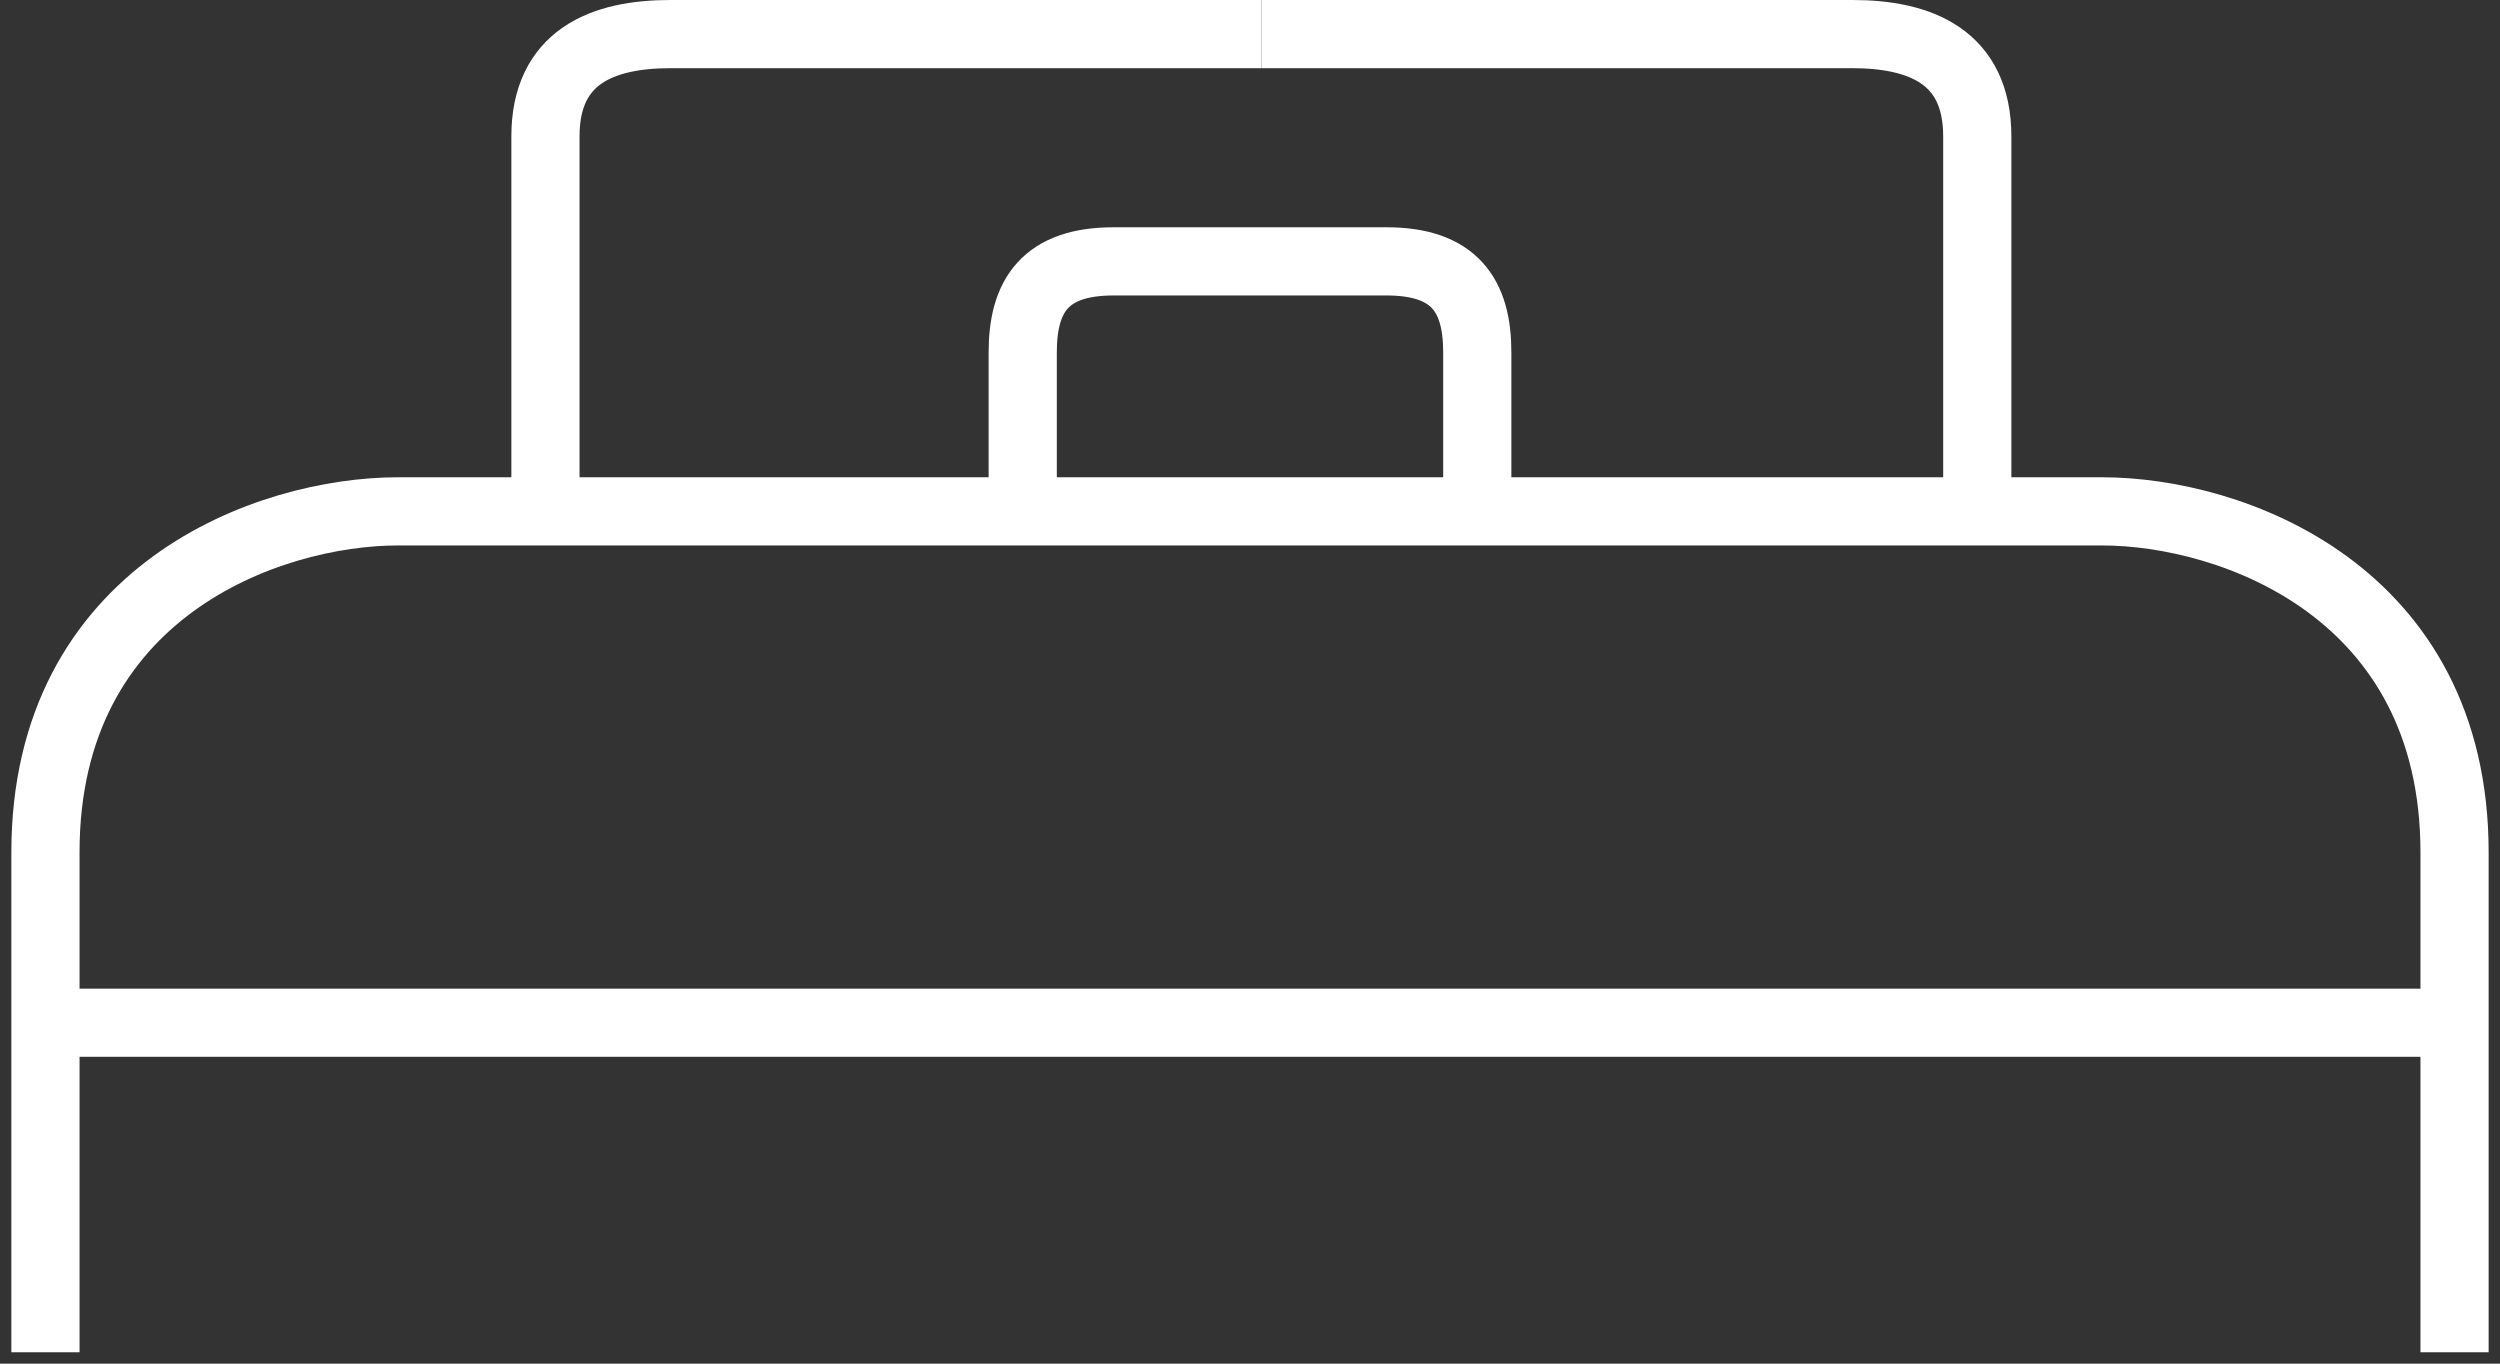 <svg width="110" height="60" viewBox="0 0 110 60" fill="none" xmlns="http://www.w3.org/2000/svg">
<rect x="0" y="0" width="110" height="60" fill="#333333" stroke="none"/>
<path d="M2 59.5V45M2 45H108M2 45V37.5C2 26 11.824 22.5 17.512 22.5H92.488C98.176 22.5 108 26 108 37.5V45M108 45V59.5" stroke="white" stroke-width="3"/>
<path d="M24 22V6C24 2.5 26.5 1.5 29.5 1.5H55.5" stroke="white" stroke-width="3"/>
<path d="M87 22V6C87 2.5 84.5 1.5 81.5 1.5H55.5" stroke="white" stroke-width="3"/>
<path d="M45 22V15.5C45 13 46 11.5 49 11.5H55" stroke="white" stroke-width="3"/>
<path d="M65 22V15.5C65 13 64 11.5 61 11.5H55" stroke="white" stroke-width="3"/>
</svg>
